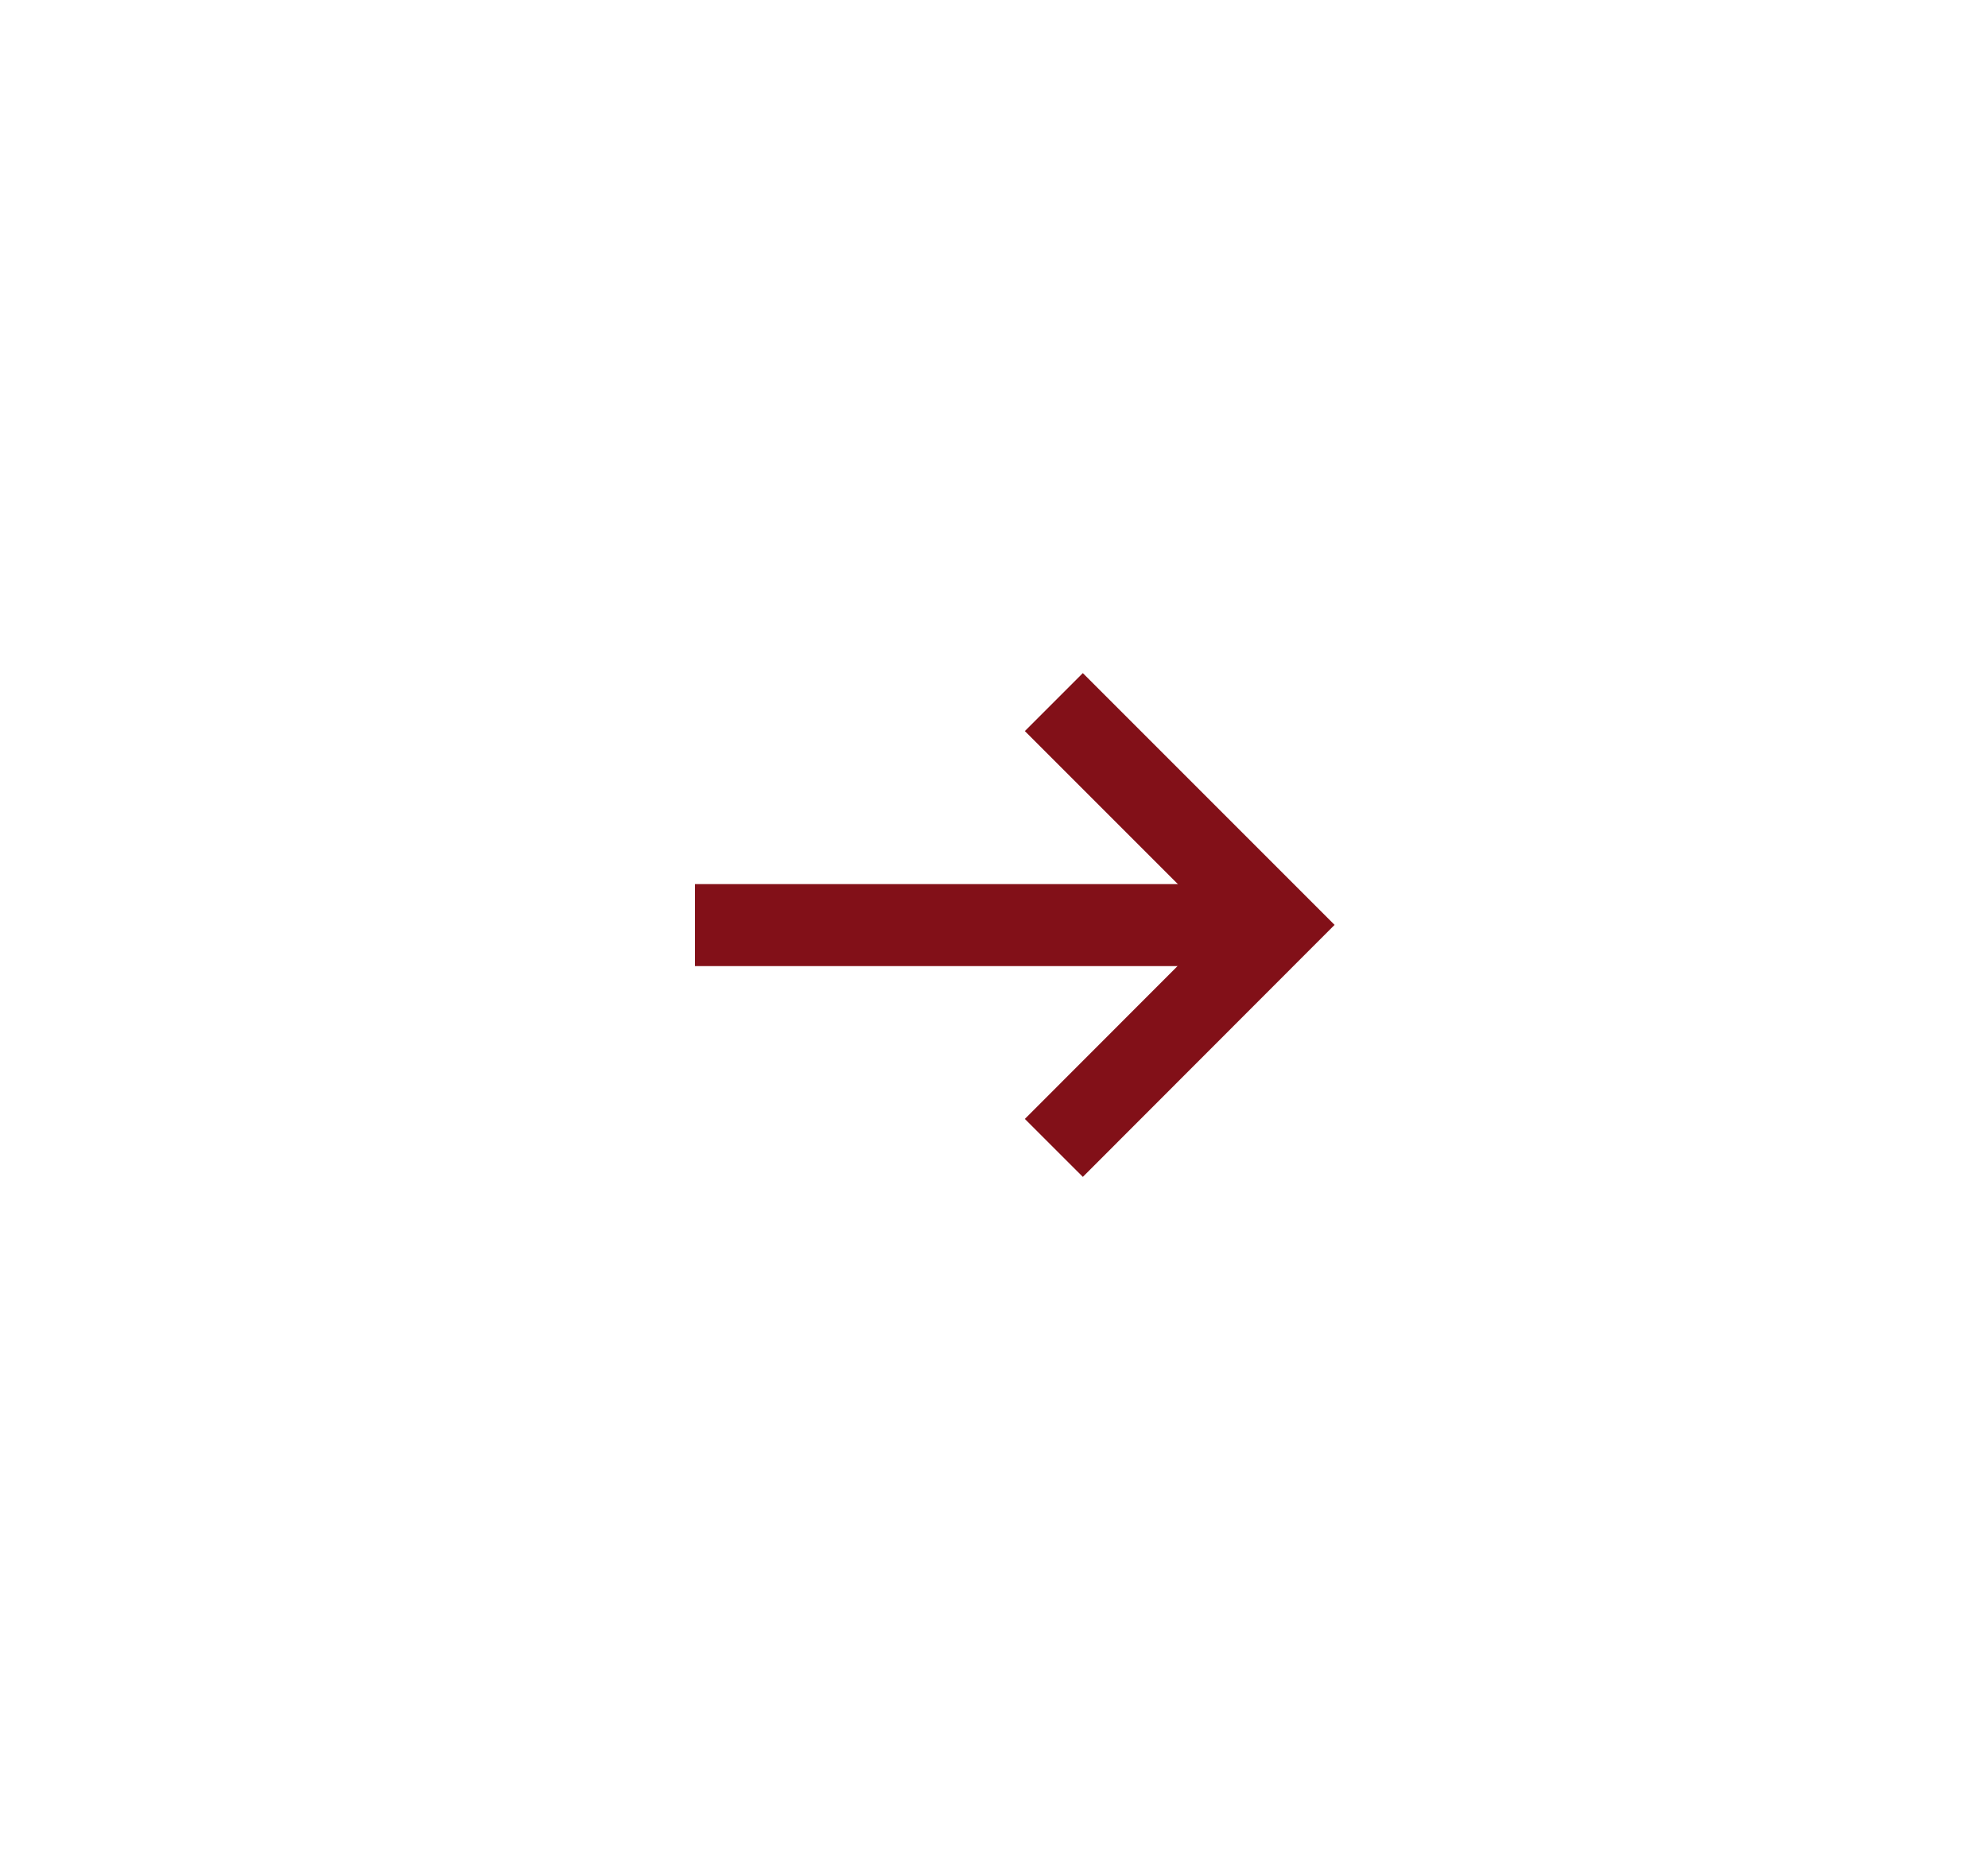 
<svg width="100%" height="100%" viewBox="0 0 97 91" version="1.1" xmlns="http://www.w3.org/2000/svg" xmlns:xlink="http://www.w3.org/1999/xlink" xml:space="preserve" xmlns:serif="http://www.serif.com/" style="fill-rule:evenodd;clip-rule:evenodd;">
    <g transform="matrix(1,0,0,1,0,2.122)">
        <g id="Gruppe_734">
            <path id="Pfad_254" d="M62.29,43.01L33.91,43.01" style="fill:none;fill-rule:nonzero;stroke:rgb(130,16,24);stroke-width:4px;"/>
            <path id="Pfad_255" d="M51.42,32.13L62.29,43L51.42,53.88" style="fill:none;fill-rule:nonzero;stroke:rgb(130,16,24);stroke-width:4px;"/>
        </g>
    </g>
</svg>
